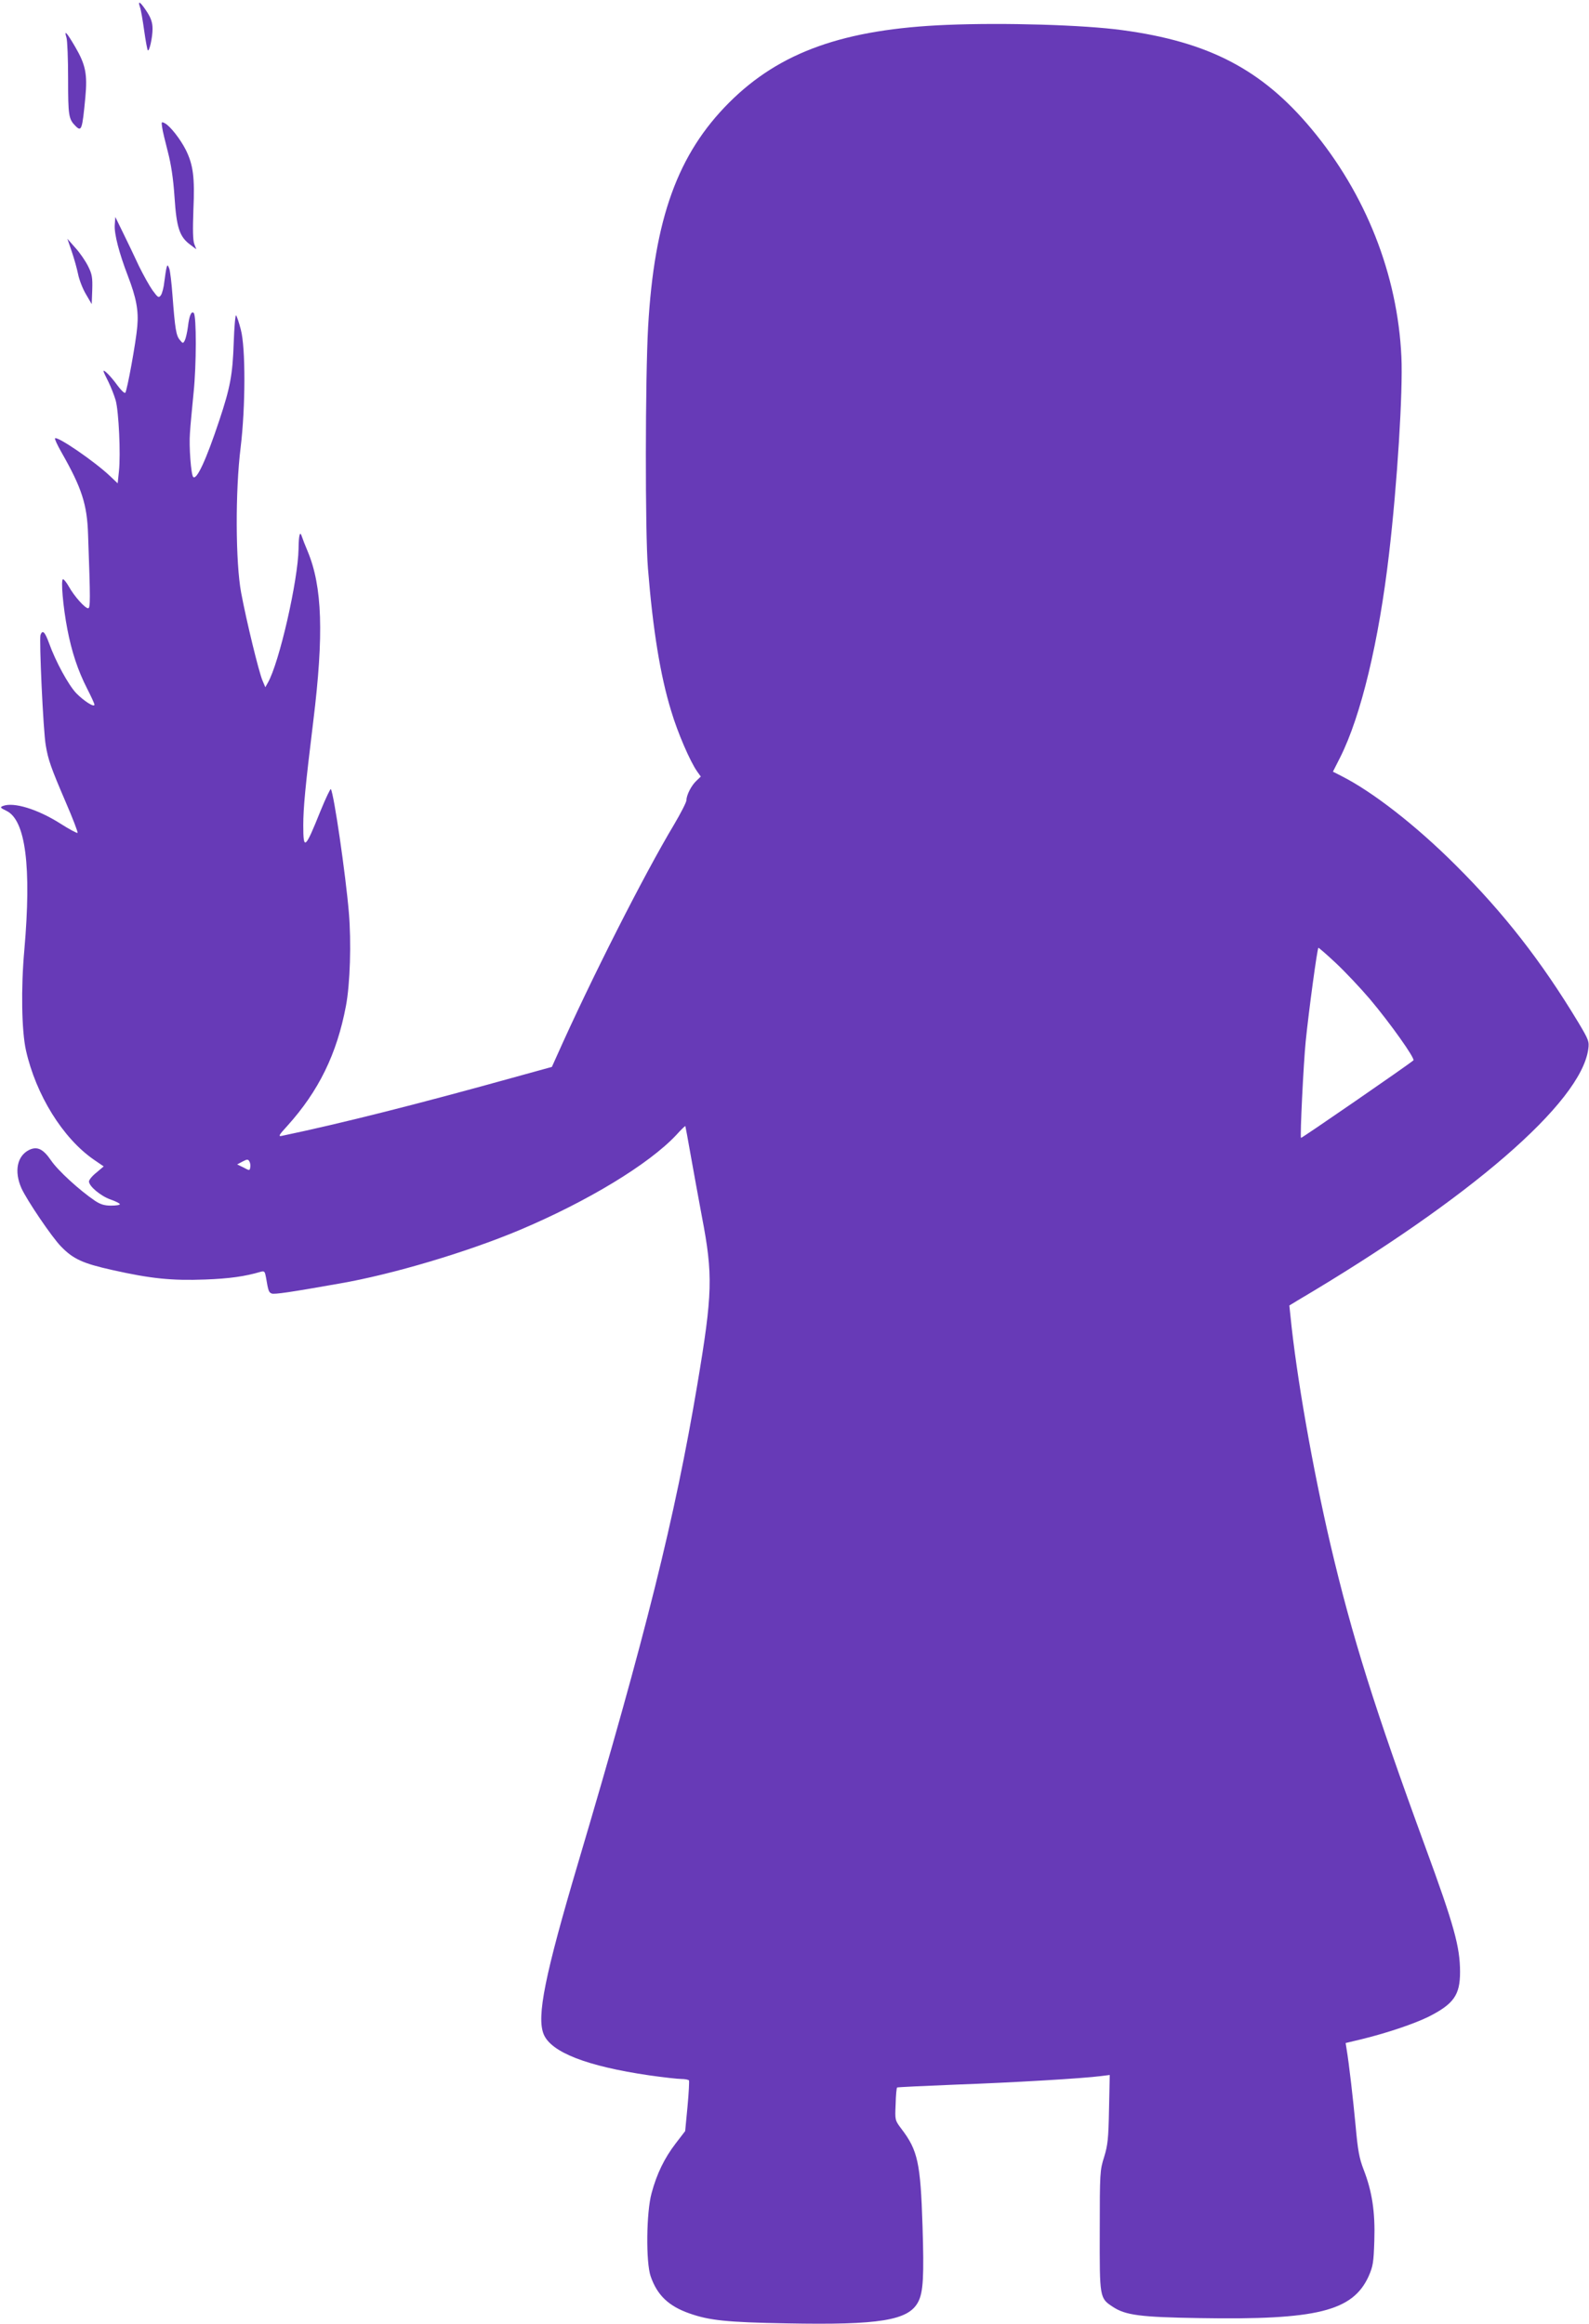 <?xml version="1.0" standalone="no"?>
<!DOCTYPE svg PUBLIC "-//W3C//DTD SVG 20010904//EN"
 "http://www.w3.org/TR/2001/REC-SVG-20010904/DTD/svg10.dtd">
<svg version="1.0" xmlns="http://www.w3.org/2000/svg"
 width="875pt" height="1280pt" viewBox="0 0 875 1280"
 preserveAspectRatio="xMidYMid meet">
<g transform="translate(0,1280) scale(0.1,-0.1)"
fill="#673ab7" stroke="none">
<path d="M770 12763 c6 -15 16 -75 24 -132 8 -57 17 -105 20 -108 8 -9 26 70
26 118 0 33 -8 58 -29 91 -36 56 -54 70 -41 31z"/>
<path d="M5215 12663 c-567 -23 -921 -149 -1200 -428 -283 -283 -412 -639
-446 -1234 -16 -281 -17 -1139 -1 -1331 27 -338 68 -591 128 -786 35 -118 104
-278 143 -333 l20 -28 -24 -23 c-28 -26 -55 -79 -55 -107 0 -11 -31 -71 -68
-134 -166 -277 -459 -855 -646 -1275 l-27 -60 -192 -53 c-550 -153 -967 -258
-1296 -327 -20 -4 -15 5 31 55 173 192 273 396 323 661 23 121 30 350 16 515
-18 212 -82 651 -99 679 -2 5 -28 -49 -57 -120 -85 -212 -95 -220 -95 -80 0
96 11 214 55 573 59 480 50 743 -31 937 -14 33 -28 69 -31 79 -11 36 -18 14
-19 -66 -3 -174 -106 -627 -169 -737 l-14 -25 -16 38 c-20 48 -87 322 -117
482 -31 165 -33 559 -3 800 27 222 28 550 1 650 -10 39 -22 74 -26 78 -4 5
-10 -63 -13 -150 -6 -176 -19 -247 -79 -427 -72 -217 -125 -332 -144 -313 -12
11 -24 170 -18 242 2 39 12 138 20 222 16 153 16 424 1 439 -13 13 -25 -14
-32 -75 -4 -31 -12 -65 -17 -75 -10 -19 -11 -19 -28 2 -20 24 -26 59 -40 243
-5 69 -13 137 -18 150 -9 22 -10 22 -15 4 -3 -11 -8 -45 -12 -76 -3 -31 -12
-65 -19 -75 -12 -16 -16 -14 -46 27 -17 24 -51 85 -75 134 -23 50 -62 131 -86
180 l-44 90 -3 -43 c-4 -49 24 -156 72 -281 46 -120 60 -191 52 -279 -7 -85
-56 -353 -66 -365 -4 -5 -23 13 -43 40 -36 50 -77 91 -77 79 0 -4 12 -30 27
-59 14 -29 32 -74 40 -102 17 -61 28 -296 18 -390 l-7 -67 -41 39 c-85 81
-291 222 -304 209 -3 -3 13 -38 36 -78 111 -195 141 -286 146 -453 13 -361 13
-405 0 -405 -17 0 -76 66 -105 118 -13 23 -28 42 -33 42 -13 0 0 -152 24 -276
24 -124 57 -225 109 -327 22 -43 40 -82 40 -88 0 -17 -58 20 -100 63 -43 45
-114 175 -150 276 -23 63 -36 75 -47 45 -8 -22 15 -531 29 -608 13 -79 28
-122 110 -313 39 -90 68 -166 65 -169 -3 -3 -46 20 -96 52 -125 79 -256 119
-315 96 -17 -7 -15 -10 20 -27 105 -51 138 -307 98 -766 -19 -211 -15 -445 9
-553 55 -245 203 -484 374 -602 l54 -37 -40 -34 c-23 -18 -41 -40 -41 -49 0
-26 64 -80 118 -99 29 -10 52 -22 52 -26 0 -5 -22 -8 -49 -8 -36 0 -58 7 -87
26 -86 58 -206 168 -243 223 -43 63 -76 79 -120 58 -67 -33 -84 -118 -43 -211
30 -66 167 -269 218 -321 67 -69 118 -93 284 -130 210 -47 325 -59 510 -52
134 5 219 17 307 43 19 5 22 1 28 -33 12 -72 15 -81 31 -87 14 -6 103 7 374
55 290 50 702 173 990 294 375 158 713 363 864 524 26 29 49 51 50 49 1 -2 14
-73 29 -158 15 -85 43 -238 62 -340 62 -322 59 -425 -25 -925 -123 -733 -285
-1382 -655 -2630 -185 -624 -231 -852 -191 -949 41 -99 238 -176 581 -226 77
-11 157 -20 177 -20 20 0 39 -4 42 -8 2 -4 -1 -69 -8 -143 l-13 -136 -53 -69
c-61 -80 -103 -165 -132 -273 -29 -106 -32 -380 -5 -458 36 -104 99 -164 213
-204 110 -39 206 -49 534 -55 514 -10 673 16 726 118 28 53 33 140 24 420 -11
346 -26 415 -116 533 -36 48 -36 48 -32 136 1 48 5 89 8 92 3 2 149 9 325 16
311 11 700 34 798 47 l48 6 -4 -189 c-3 -162 -7 -198 -27 -263 -23 -72 -24
-88 -24 -405 -1 -371 -1 -372 72 -420 70 -46 150 -57 479 -62 644 -11 841 38
929 229 25 57 28 76 32 198 5 157 -12 270 -59 391 -24 62 -32 106 -44 240 -14
148 -36 342 -50 425 l-5 32 92 22 c138 34 286 84 365 123 138 70 173 119 173
246 0 138 -32 255 -192 691 -277 757 -403 1157 -522 1665 -97 416 -187 925
-220 1258 l-6 57 46 28 c949 561 1560 1089 1600 1384 6 42 2 52 -56 149 -203
336 -408 599 -674 864 -218 218 -457 404 -629 491 l-47 24 40 79 c115 229 213
639 269 1121 45 384 77 894 68 1085 -21 453 -196 897 -496 1256 -272 326 -565
479 -1041 543 -212 29 -650 42 -965 29z m2142 -5168 c50 -47 134 -136 186
-197 113 -134 251 -329 240 -338 -30 -26 -616 -430 -619 -427 -6 5 14 414 26
532 17 169 64 515 70 515 3 0 47 -38 97 -85z m-5979 -1124 c-3 -19 -4 -19 -37
-1 l-35 17 30 16 c25 13 30 13 37 1 5 -8 7 -23 5 -33z"/>
<path d="M366 12593 c5 -16 9 -118 9 -228 0 -203 3 -221 41 -259 33 -33 37
-21 54 158 12 129 1 180 -56 278 -48 82 -62 96 -48 51z"/>
<path d="M893 12098 c2 -18 17 -78 31 -133 18 -69 30 -146 37 -250 11 -168 27
-219 87 -263 l33 -25 -11 29 c-8 20 -9 79 -5 189 8 179 -1 247 -42 330 -30 59
-86 131 -115 146 -19 10 -20 9 -15 -23z"/>
<path d="M395 11415 c13 -38 29 -95 35 -125 6 -30 25 -80 43 -110 l32 -55 3
79 c2 68 -1 86 -23 130 -14 28 -45 74 -70 101 l-44 50 24 -70z"/>
</g>
</svg>
